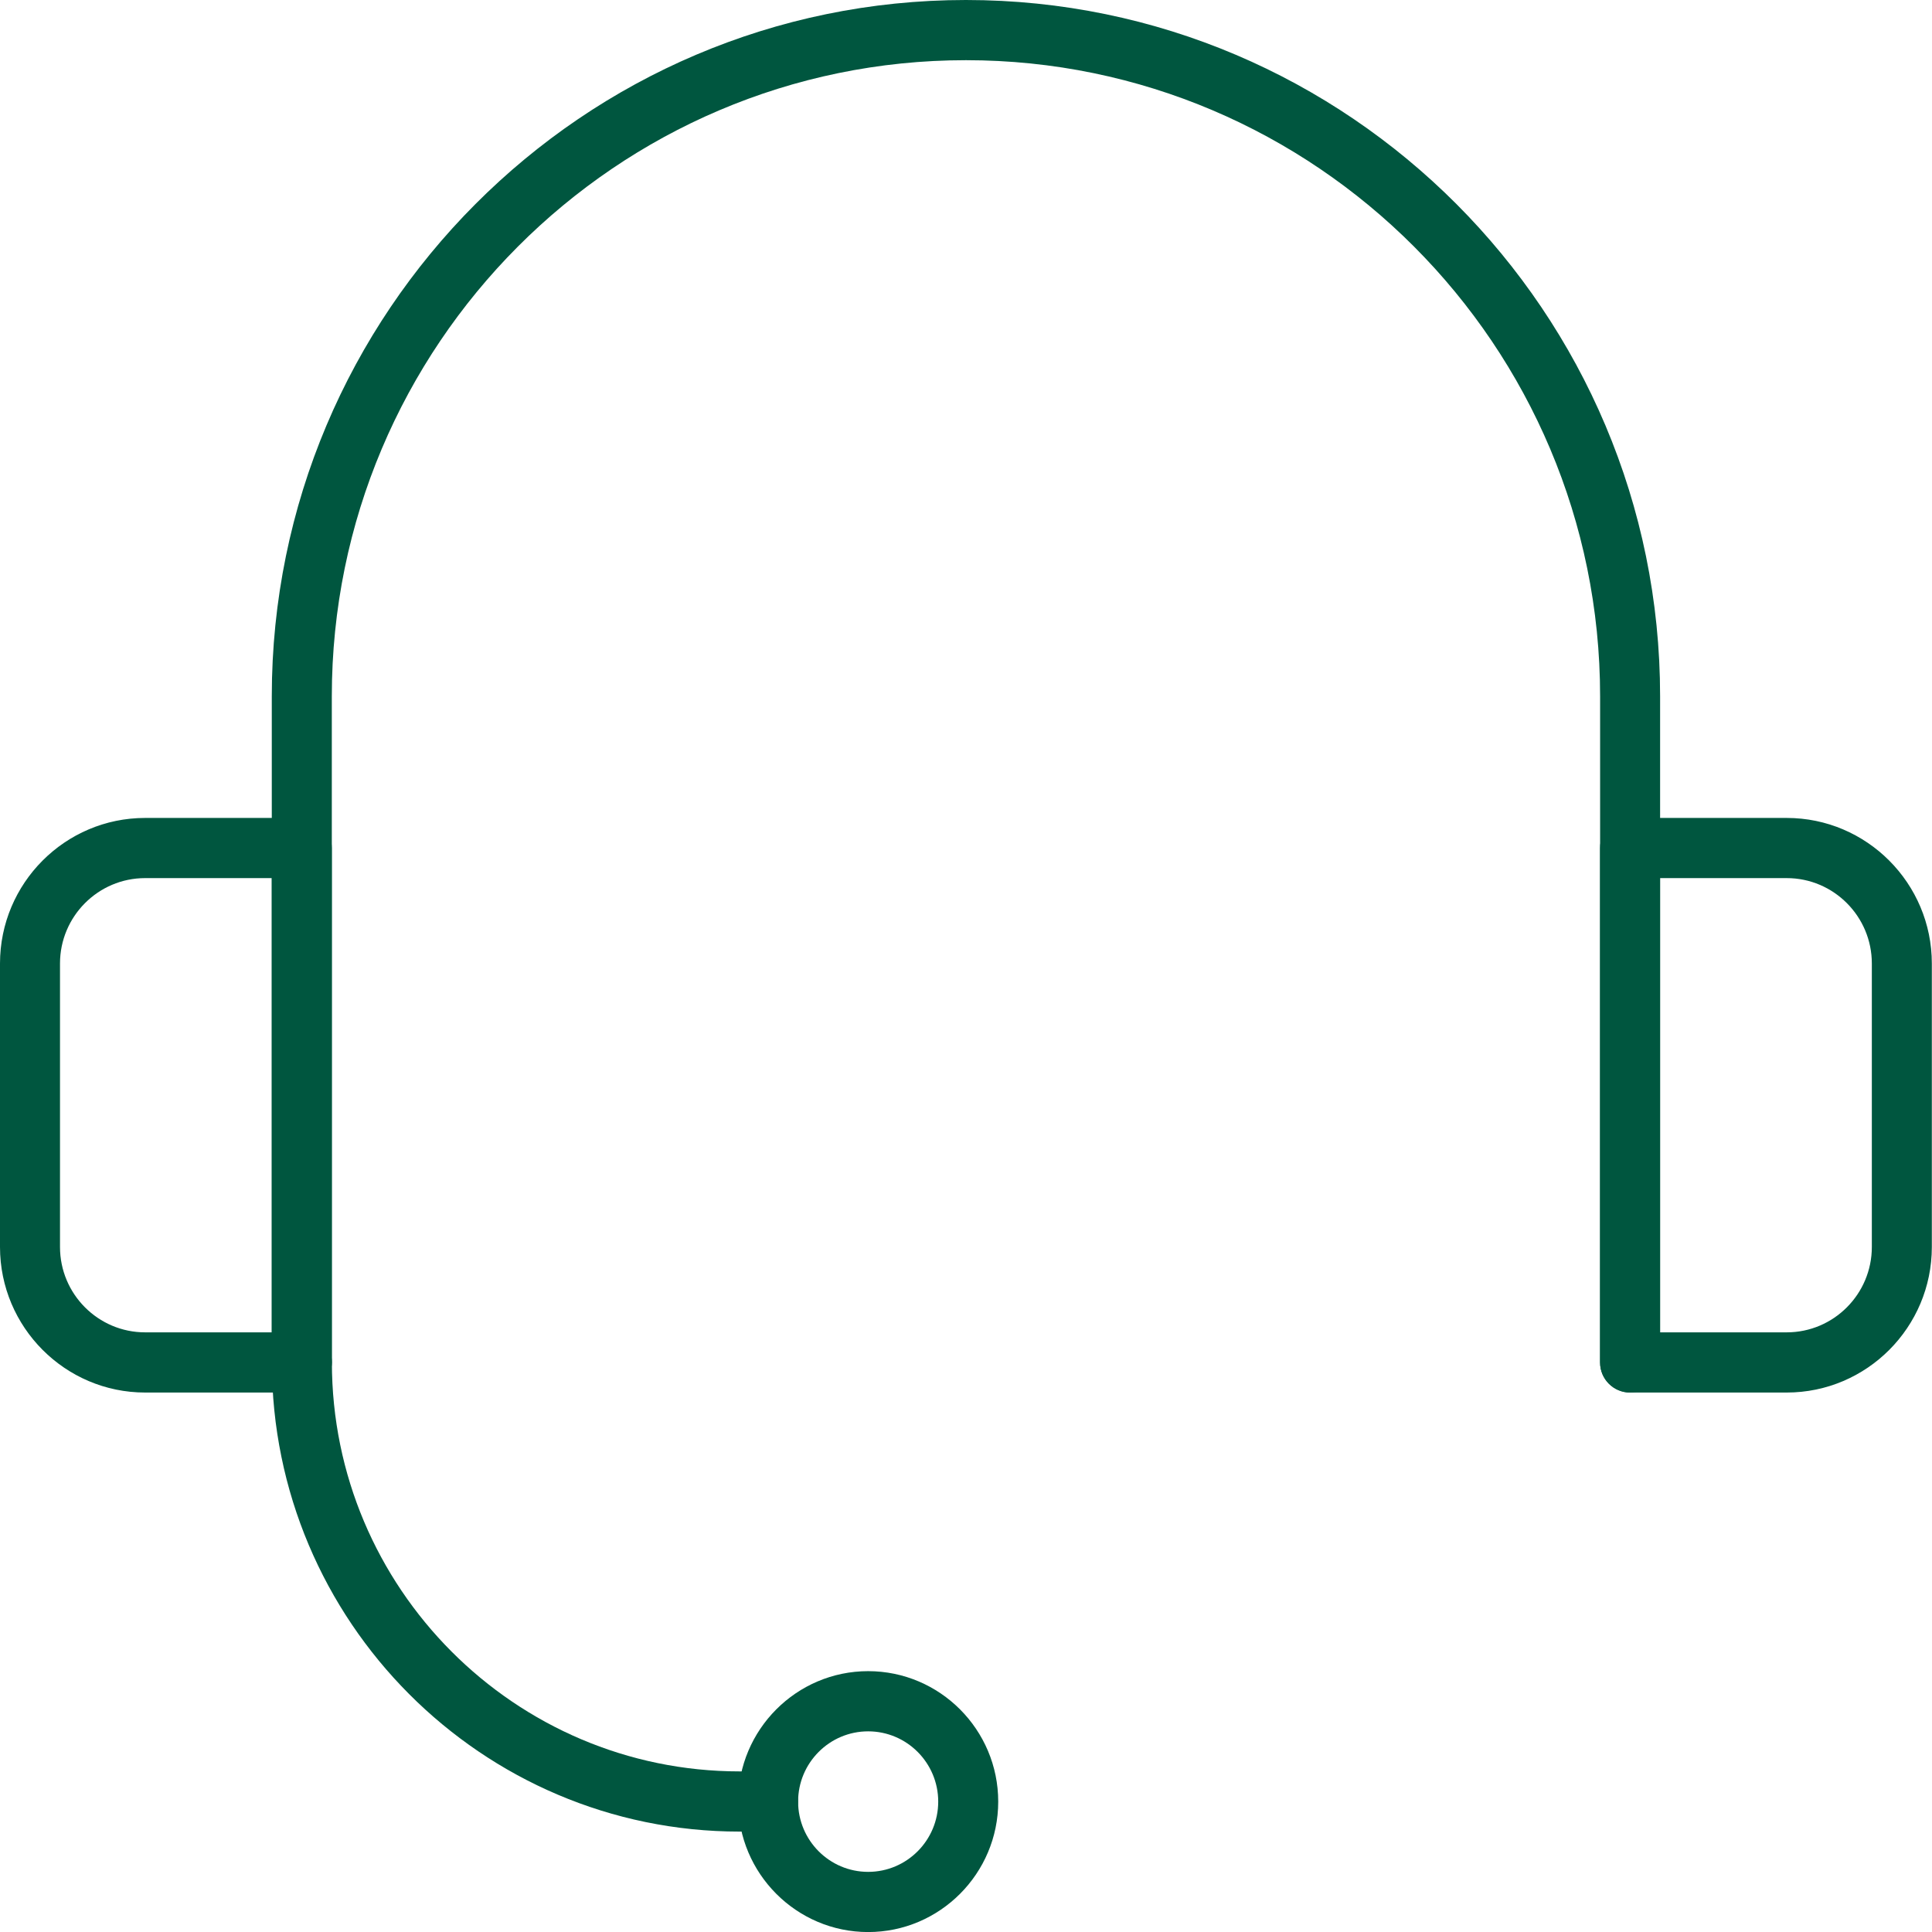<svg width="71" height="71" viewBox="0 0 71 71" fill="none" xmlns="http://www.w3.org/2000/svg">
<g clip-path="url(#clip0_1604_1187)">
<path d="M59.906 51.175C59.297 51.175 58.803 50.68 58.803 50.069V25.587C58.803 12.699 48.348 2.212 35.498 2.212C22.649 2.212 12.194 12.699 12.194 25.587V50.069C12.194 50.68 11.7 51.175 11.091 51.175C10.482 51.175 9.988 50.68 9.988 50.069V25.587C9.988 11.477 21.435 0 35.498 0C49.562 0 61.008 11.477 61.008 25.587V50.069C61.008 50.68 60.515 51.175 59.906 51.175Z" fill="#00563F"/>
<path d="M11.09 51.175H5.333C2.394 51.175 0 48.774 0 45.826V35.408C0 32.456 2.394 30.059 5.333 30.059H11.09C11.7 30.059 12.193 30.553 12.193 31.165V50.069C12.193 50.68 11.7 51.175 11.09 51.175ZM5.333 32.27C3.608 32.27 2.205 33.678 2.205 35.408V45.826C2.205 47.556 3.608 48.963 5.333 48.963H9.988V32.27H5.333Z" fill="#00563F"/>
<path d="M65.661 51.175H59.903C59.294 51.175 58.801 50.68 58.801 50.069V31.165C58.801 30.553 59.294 30.059 59.903 30.059H65.661C68.6 30.059 70.994 32.46 70.994 35.408V45.826C70.994 48.778 68.6 51.175 65.661 51.175ZM61.006 48.963H65.661C67.386 48.963 68.789 47.556 68.789 45.826V35.408C68.789 33.678 67.386 32.27 65.661 32.27H61.006V48.963Z" fill="#00563F"/>
<path d="M31.904 71.002C29.27 71.002 27.125 68.85 27.125 66.208C27.125 63.566 29.27 61.414 31.904 61.414C34.539 61.414 36.684 63.566 36.684 66.208C36.684 68.85 34.539 71.002 31.904 71.002ZM31.904 63.626C30.484 63.626 29.33 64.784 29.33 66.208C29.33 67.632 30.484 68.79 31.904 68.79C33.325 68.79 34.479 67.632 34.479 66.208C34.479 64.784 33.325 63.626 31.904 63.626Z" fill="#00563F"/>
<path d="M28.226 67.31H27.183C17.702 67.31 9.992 59.573 9.992 50.067C9.992 49.456 10.486 48.961 11.095 48.961C11.704 48.961 12.197 49.456 12.197 50.067C12.197 58.355 18.92 65.098 27.183 65.098H28.226C28.835 65.098 29.328 65.593 29.328 66.204C29.328 66.815 28.835 67.31 28.226 67.31Z" fill="#00563F"/>
</g>
<defs>
<clipPath id="clip0_1604_1187">
<rect width="71" height="71" fill="white"/>
</clipPath>
</defs>
</svg>
